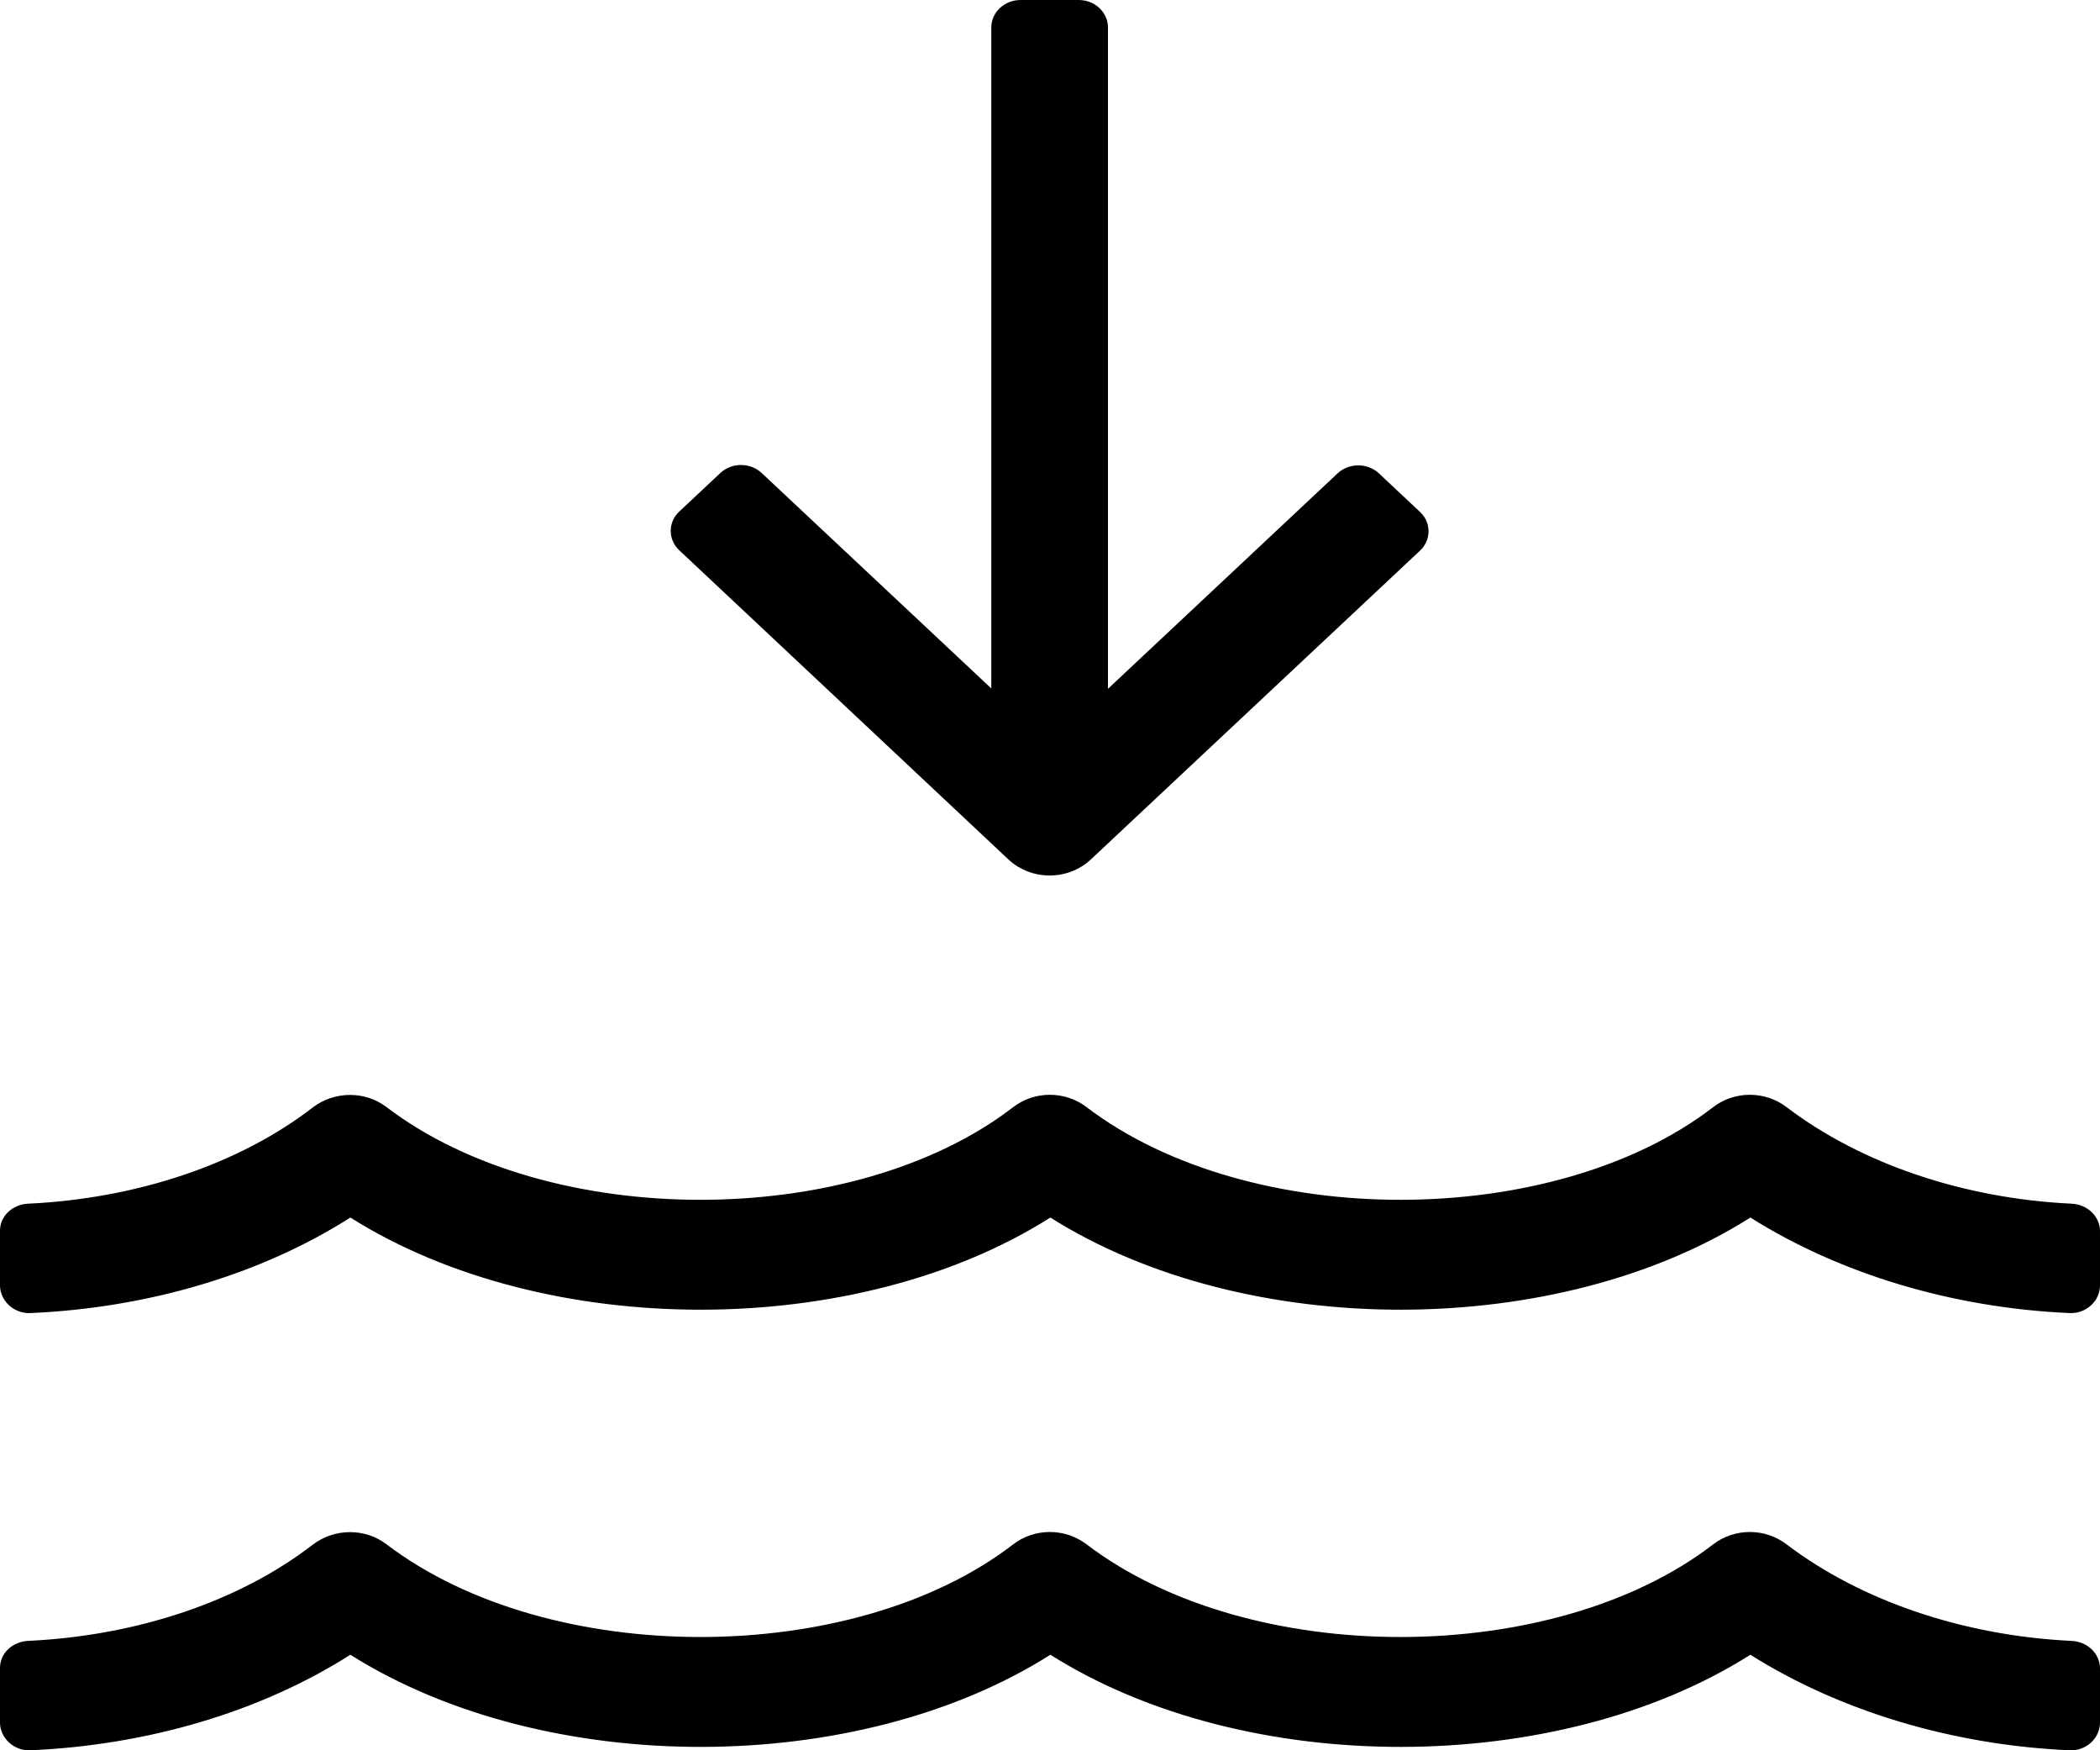 
<svg xmlns="http://www.w3.org/2000/svg" viewBox="0 0 576 480">
<path d="M276.6,235.7c3.1,2.9,7.2,4.4,11.3,4.4s8.2-1.5,11.3-4.4l90.3-84.7c3.1-2.9,3.1-7.7,0-10.6l-11.3-10.6
	c-3.1-2.9-8.2-2.9-11.3,0l-63,59.1V7.5c0-4.1-3.6-7.5-8-7.5h-16c-4.4,0-8,3.4-8,7.5v181.3l-63-59.1c-3.1-2.9-8.2-2.9-11.3,0
	l-11.3,10.6c-3.1,2.9-3.1,7.7,0,10.6L276.6,235.7L276.6,235.7z M568.2,450c-29.5-1.4-57.7-10.9-78.2-26.5
	c-5.9-4.5-14.3-4.5-20.2,0.1c-43.7,33.6-127,34-171.8-0.1c-5.9-4.5-14.3-4.5-20.2,0.1c-43.7,33.6-127,34-171.8-0.1
	c-5.9-4.5-14.3-4.4-20.2,0.1c-20.2,15.6-48.3,25-78.1,26.4c-4.3,0.2-7.7,3.4-7.7,7.4v15c0,4.2,3.8,7.8,8.3,7.6
	c32.3-1.4,63.3-10.6,87.8-26.2c53.8,33.9,139.2,33.5,192,0c53.7,33.9,139.2,33.5,192,0c24.6,15.5,55.6,24.8,87.6,26.2
	c4.5,0.2,8.3-3.3,8.3-7.6v-15C575.9,453.4,572.5,450.2,568.2,450L568.2,450z M568.2,330.1c-29.5-1.4-57.7-10.9-78.2-26.5
	c-5.9-4.5-14.3-4.5-20.2,0.1c-43.7,33.6-127,34-171.8-0.1c-5.9-4.5-14.3-4.5-20.2,0.1c-43.7,33.6-127,34-171.8-0.1
	c-5.9-4.5-14.3-4.4-20.2,0.1c-20.2,15.6-48.3,25-78.1,26.4c-4.3,0.2-7.7,3.4-7.7,7.4v15c0,4.2,3.8,7.8,8.3,7.6
	c32.3-1.4,63.3-10.6,87.8-26.2c53.8,33.9,139.2,33.5,192,0c53.7,33.9,139.2,33.5,192,0c24.6,15.5,55.6,24.8,87.6,26.2
	c4.5,0.2,8.3-3.3,8.3-7.6v-15C575.9,333.5,572.5,330.3,568.2,330.1L568.2,330.1z"/>
</svg>
